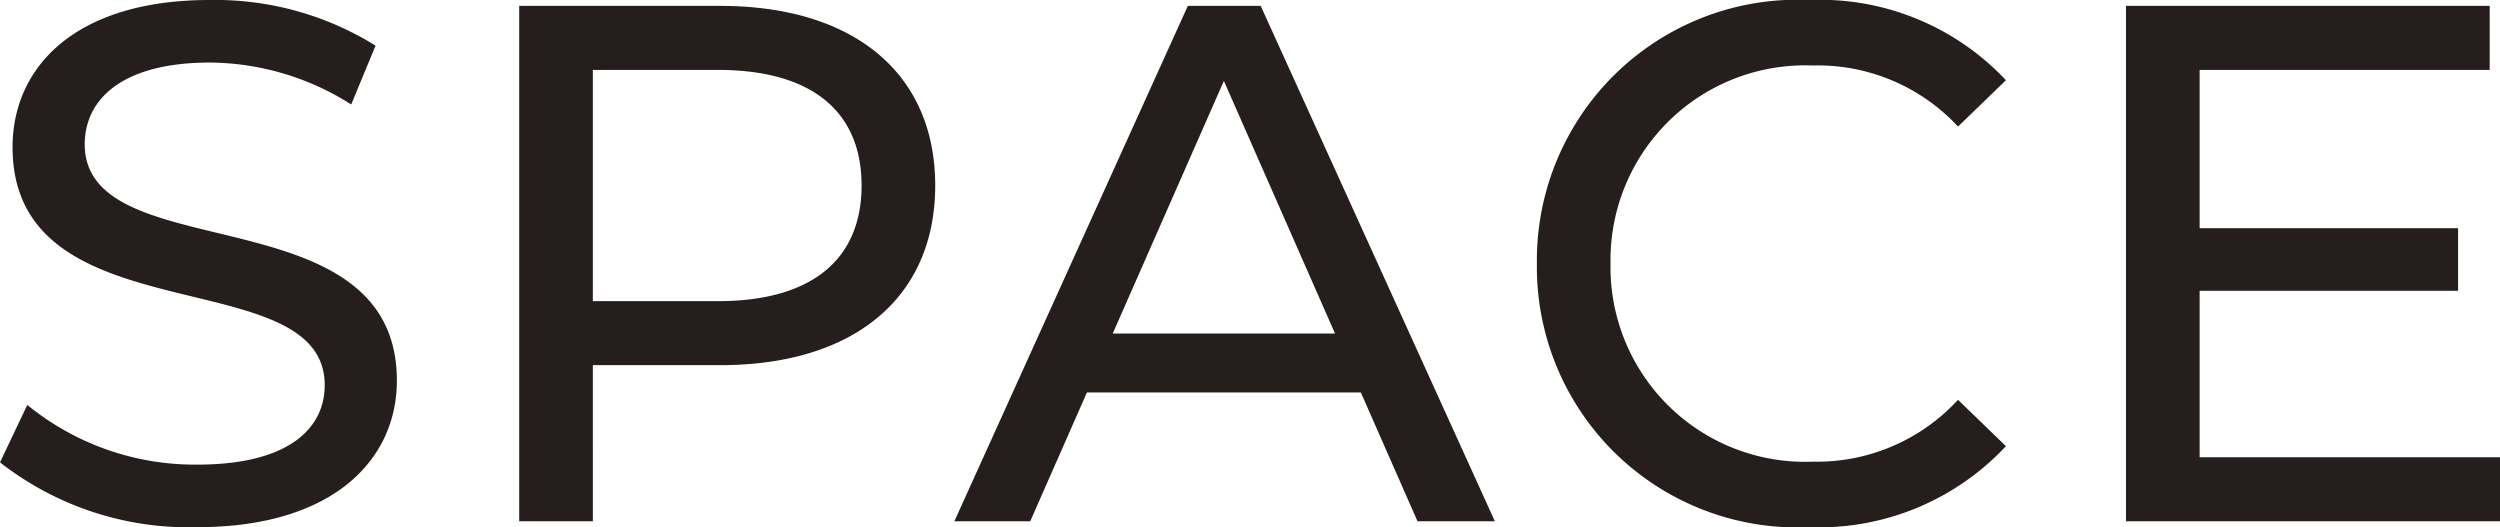 <svg xmlns="http://www.w3.org/2000/svg" viewBox="0 0 28.857 6.085">
  <defs>
    <style>
      .cls-1 {
        fill: #251e1c;
      }
    </style>
  </defs>
  <g id="레이어_2" data-name="레이어 2">
    <g id="레이어_1-2" data-name="레이어 1">
      <path class="cls-1" d="M25.39,5.278V3.357h2.983V2.634H25.39V.807h3.348V.068H24.54V6.017h4.317V5.278ZM20.884,6.085a2.953,2.953,0,0,0,2.27-.935l-.553-.535a2.214,2.214,0,0,1-1.674.714A2.247,2.247,0,0,1,18.59,3.042,2.247,2.247,0,0,1,20.927.756a2.206,2.206,0,0,1,1.674.705l.553-.535A2.94,2.94,0,0,0,20.893,0,3.009,3.009,0,0,0,17.74,3.042a3.007,3.007,0,0,0,3.144,3.043M12.844,3.85,14.127.934,15.41,3.85Zm3.518,2.167h.893L14.552.068h-.841L11.016,6.017h.876l.654-1.487h3.162ZM8.287,3.476H6.843V.807H8.287c1.088,0,1.658.484,1.658,1.334s-.57,1.335-1.658,1.335M8.313.068H5.993V6.017h.85V4.215h1.47c1.547,0,2.482-.782,2.482-2.074C10.795.85,9.86.068,8.313.068M2.278,6.085c1.572,0,2.303-.782,2.303-1.691C4.581,2.209.978,3.119.978,1.665c0-.518.433-.943,1.444-.943a3.075,3.075,0,0,1,1.632.484L4.335.527A3.503,3.503,0,0,0,2.422,0C.859,0,.145.782.145,1.699c0,2.21,3.603,1.292,3.603,2.746,0,.518-.442.918-1.47.918A3.059,3.059,0,0,1,.315,4.674L0,5.337a3.533,3.533,0,0,0,2.278.748"/>
    </g>
  </g>
</svg>
